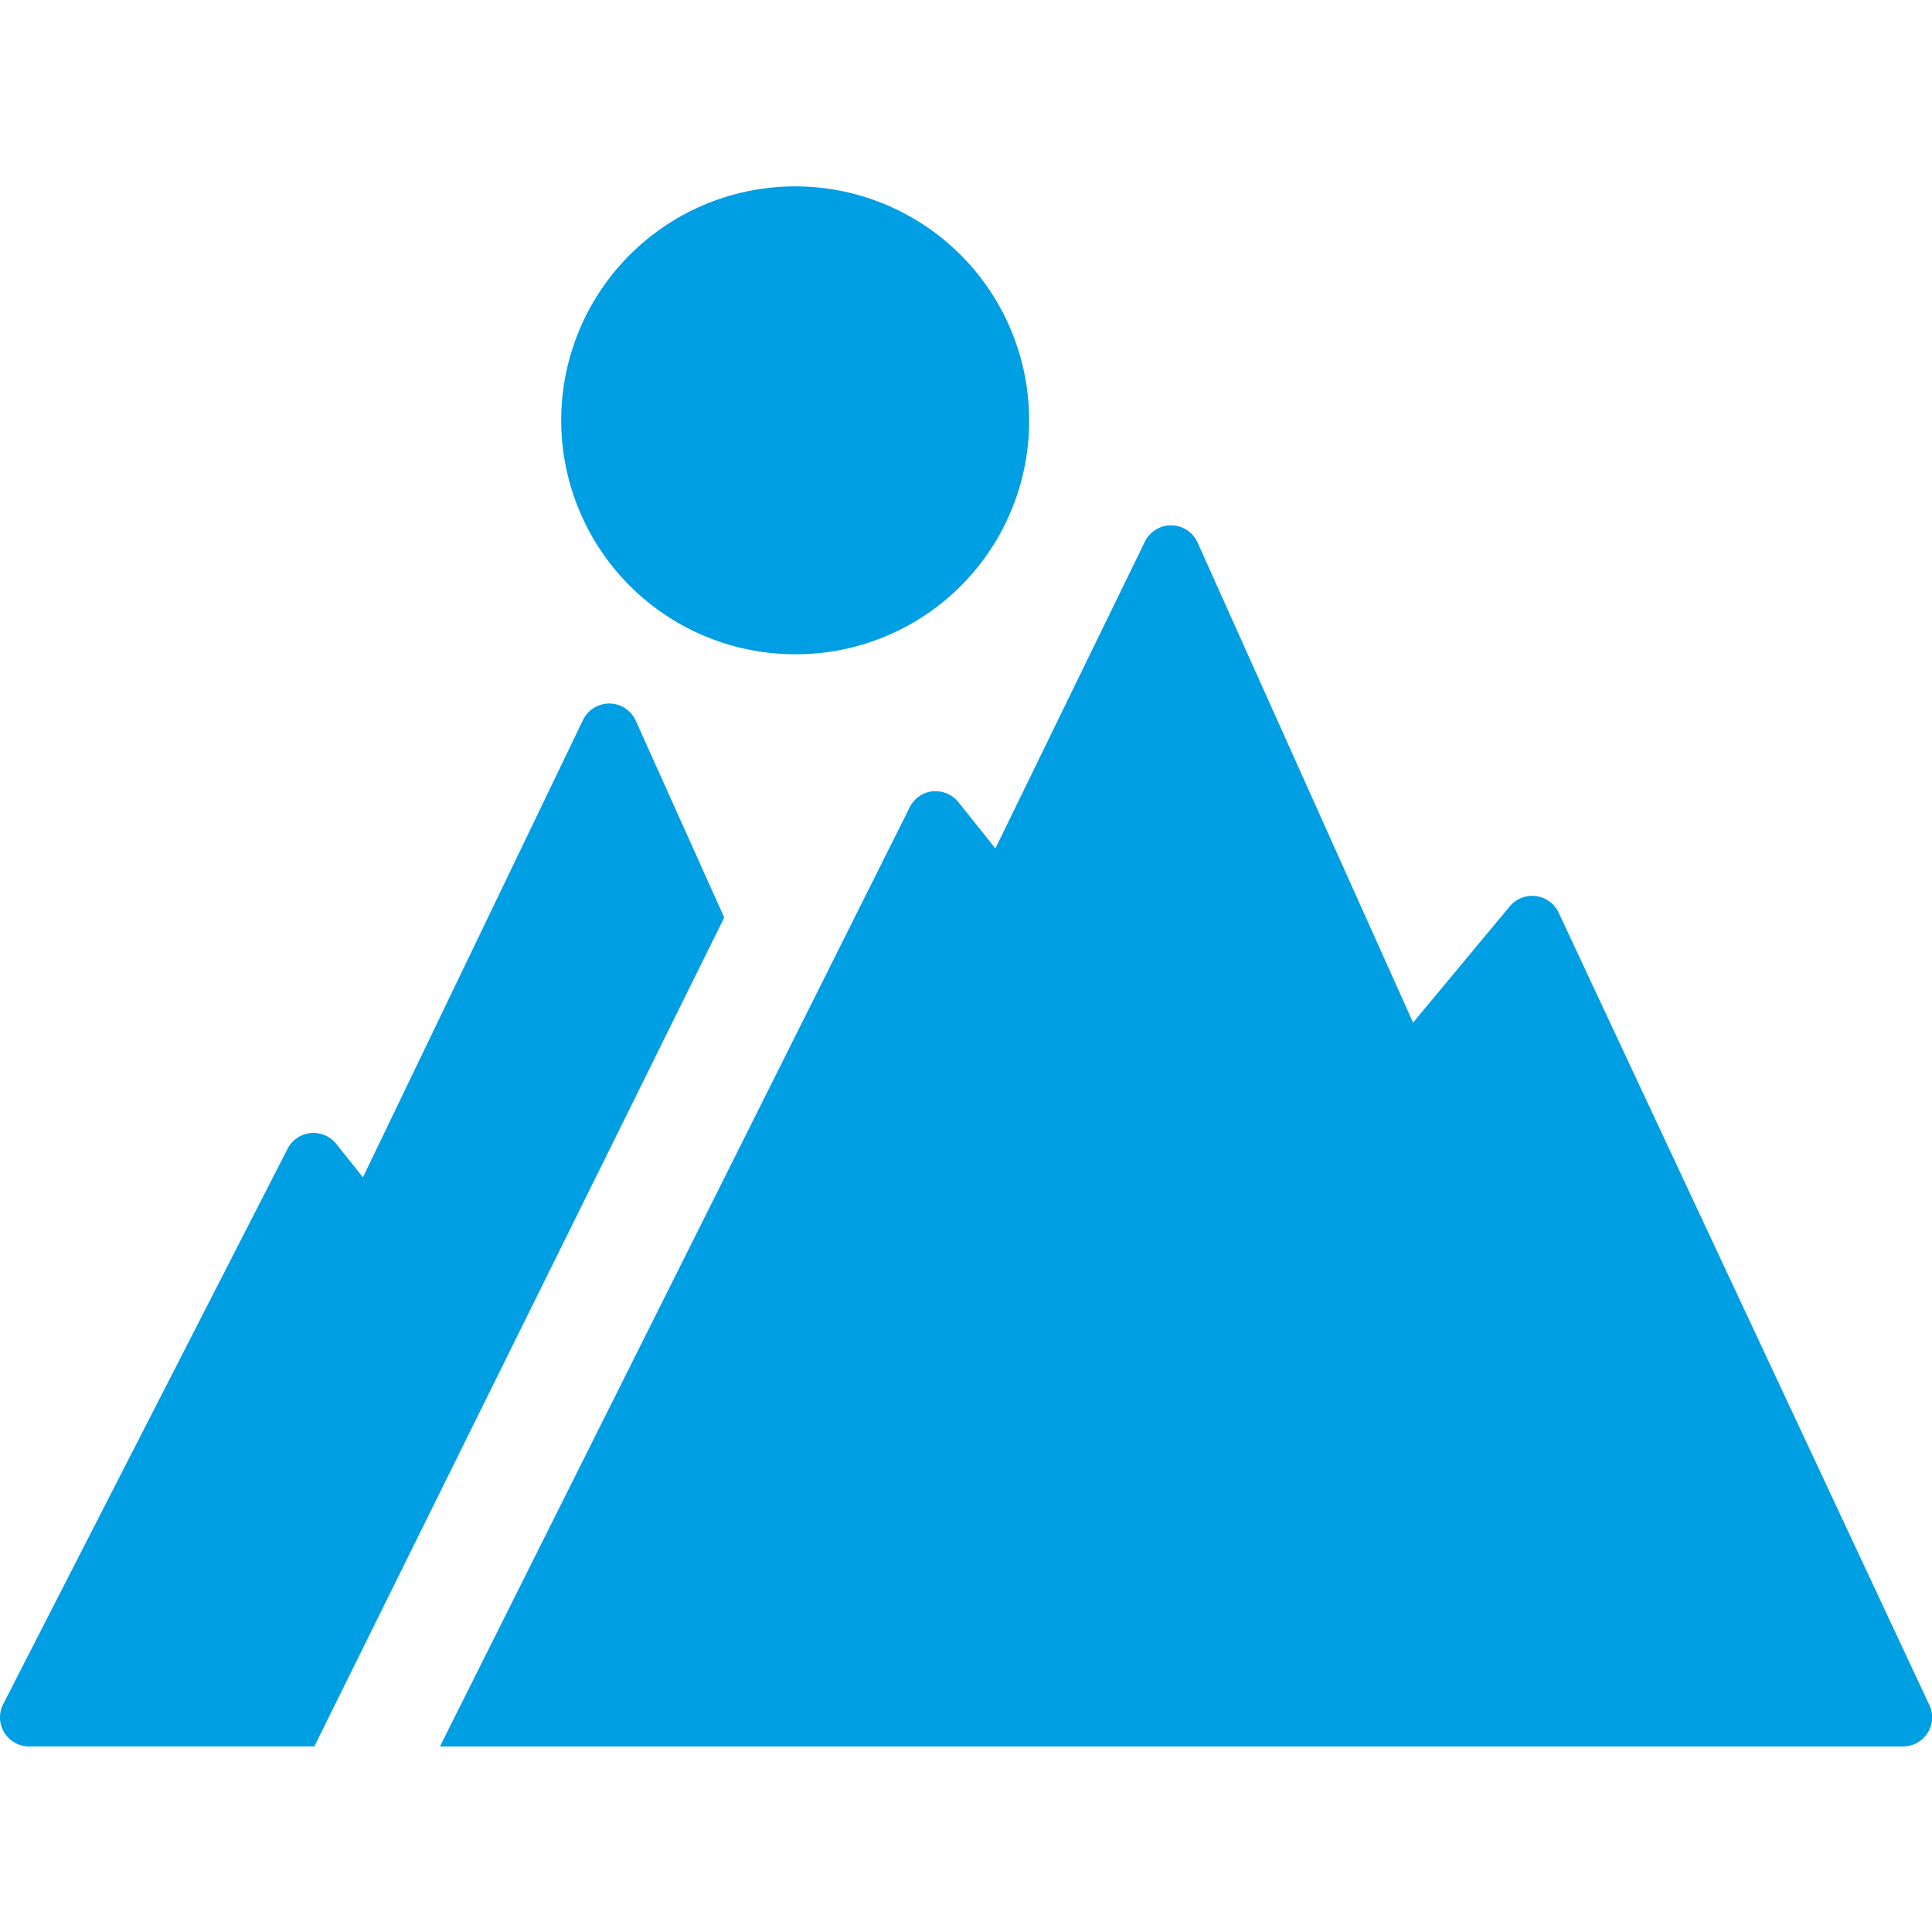 <svg id="Layer_1" data-name="Layer 1" xmlns="http://www.w3.org/2000/svg" viewBox="0 0 512 512"><defs><style>.cls-1{fill:#009ee3;}</style></defs><title>command-i-3</title><path class="cls-1" d="M272.73,111.7a62,62,0,1,0-62,61.69A61.83,61.83,0,0,0,272.73,111.7Z"/><path class="cls-1" d="M168.49,191a7.73,7.73,0,0,0-6.94-4.56h-.1a7.72,7.72,0,0,0-6.95,4.37L96.18,312l-7.08-8.87a7.72,7.72,0,0,0-12.89,1.3L.85,451.6a7.7,7.7,0,0,0,6.86,11.22H83.3L191.93,243.16Z"/><path class="cls-1" d="M413.05,241.85a7.72,7.72,0,0,0-6-4.38,7.89,7.89,0,0,0-1-.06,7.74,7.74,0,0,0-5.94,2.77L374.48,271,317.37,143.78a7.73,7.73,0,0,0-6.92-4.56h-.12a7.72,7.72,0,0,0-6.93,4.33l-39.61,81.29L254,212.59a7.71,7.71,0,0,0-6-2.9,7.32,7.32,0,0,0-.81,0,7.74,7.74,0,0,0-6.09,4.22L116.59,462.83h387.7a7.71,7.71,0,0,0,7-11Z"/></svg>
